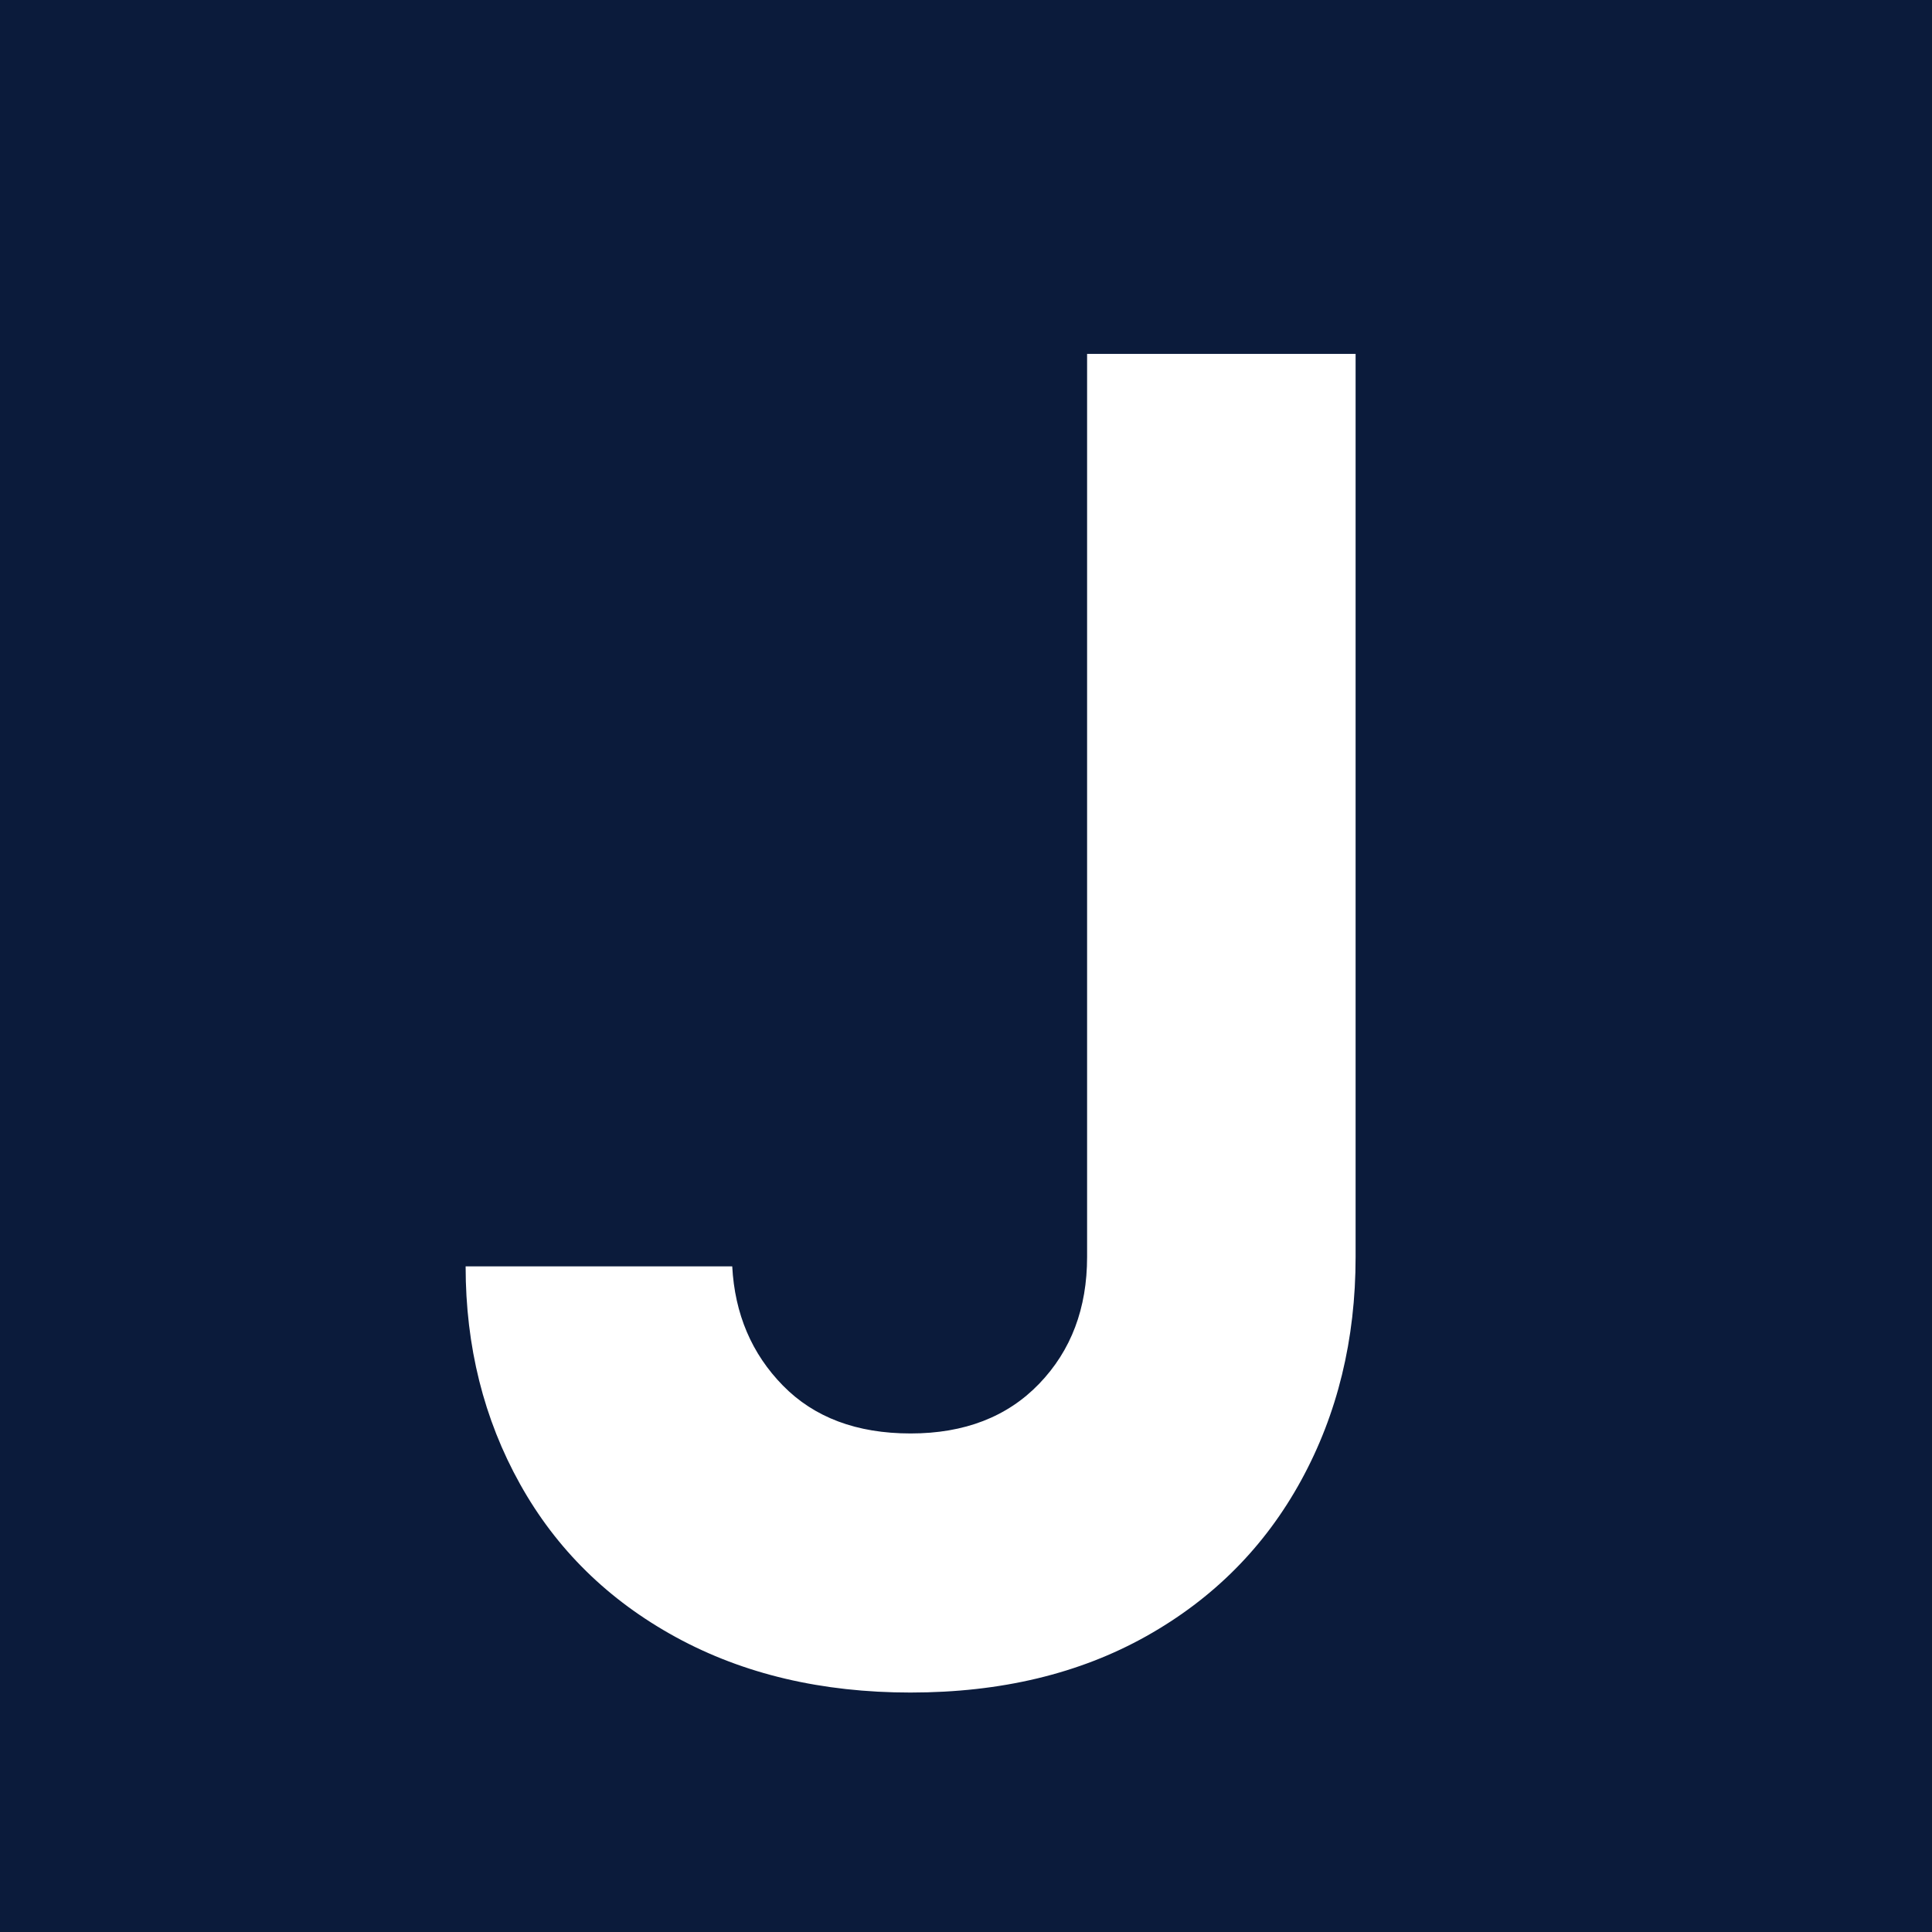 <?xml version="1.0" encoding="UTF-8" standalone="no"?>
<!-- Created with Inkscape (http://www.inkscape.org/) -->

<svg
   version="1.1"
   id="svg1"
   width="1080"
   height="1080"
   viewBox="0 0 1080 1080"
   sodipodi:docname="J.svg"
   inkscape:version="1.4.2 (ebf0e940d0, 2025-05-08)"
   xmlns:inkscape="http://www.inkscape.org/namespaces/inkscape"
   xmlns:sodipodi="http://sodipodi.sourceforge.net/DTD/sodipodi-0.dtd"
   xmlns="http://www.w3.org/2000/svg"
   xmlns:svg="http://www.w3.org/2000/svg">
  <defs
     id="defs1">
    <clipPath
       clipPathUnits="userSpaceOnUse"
       id="clipPath4">
      <path
         d="M 0,0 H 3375 V 3375 H 0 Z"
         transform="matrix(0.32,0,0,0.32,0,2.6666667e-5)"
         clip-rule="evenodd"
         id="path4" />
    </clipPath>
    <clipPath
       clipPathUnits="userSpaceOnUse"
       id="clipPath6">
      <path
         d="M 0,0 H 3375 V 3375 H 0 Z"
         transform="matrix(0.32,0,0,0.32,0,2.6666667e-5)"
         clip-rule="evenodd"
         id="path6" />
    </clipPath>
  </defs>
  <sodipodi:namedview
     id="namedview1"
     pagecolor="#ffffff"
     bordercolor="#000000"
     borderopacity="0.25"
     inkscape:showpageshadow="2"
     inkscape:pageopacity="0.0"
     inkscape:pagecheckerboard="0"
     inkscape:deskcolor="#d1d1d1"
     inkscape:zoom="0.37876044"
     inkscape:cx="640.24638"
     inkscape:cy="500.31624"
     inkscape:window-width="3440"
     inkscape:window-height="1368"
     inkscape:window-x="0"
     inkscape:window-y="0"
     inkscape:window-maximized="1"
     inkscape:current-layer="g1">
    <inkscape:page
       x="0"
       y="0"
       inkscape:label="1"
       id="page1"
       width="1080"
       height="1080"
       margin="0"
       bleed="0" />
  </sodipodi:namedview>
  <g
     id="g1"
     inkscape:groupmode="layer"
     inkscape:label="1">
    <g
       id="g2">
      <path
         id="path2"
         d="M 0,0 H 1080 V 1080 H 0 Z"
         style="fill:#ffffff;fill-opacity:1;fill-rule:nonzero;stroke:none"
         transform="translate(0,2.6666667e-5)" />
      <g
         id="g3"
         clip-path="url(#clipPath4)">
        <path
           id="path3"
           d="M 0,0 H 1080 V 1080 H 0 Z"
           style="fill:#0b1b3b;fill-opacity:1;fill-rule:nonzero;stroke:none"
           transform="translate(0,2.6666667e-5)" />
      </g>
      <g
         id="g4"
         clip-path="url(#clipPath6)">
        <g
           id="g5">
          <path
             id="path5"
             d="m 255.047,13.641 c -49.68,0 -93.414,-10.32 -131.203,-30.953 C 86.063,-37.957 57.023,-66.473 36.734,-102.859 16.441,-139.242 6.297,-179.828 6.297,-224.609 H 155.328 c 1.406,26.594 10.852,48.812 28.344,66.656 17.488,17.844 41.281,26.766 71.375,26.766 30.082,0 54.047,-9.27 71.891,-27.812 17.844,-18.551 26.766,-42.172 26.766,-70.859 v -504.828 h 150.094 v 504.828 c 0,46.188 -10.148,87.824 -30.438,124.906 -20.293,37.086 -49.156,66.121 -86.594,87.109 -37.438,20.988 -81.344,31.484 -131.719,31.484 z m 0,0"
             style="fill:#ffffff;fill-opacity:1;fill-rule:nonzero;stroke:none"
             aria-label="J"
             transform="translate(253.992,932.5)" />
        </g>
      </g>
    </g>
  </g>
</svg>
